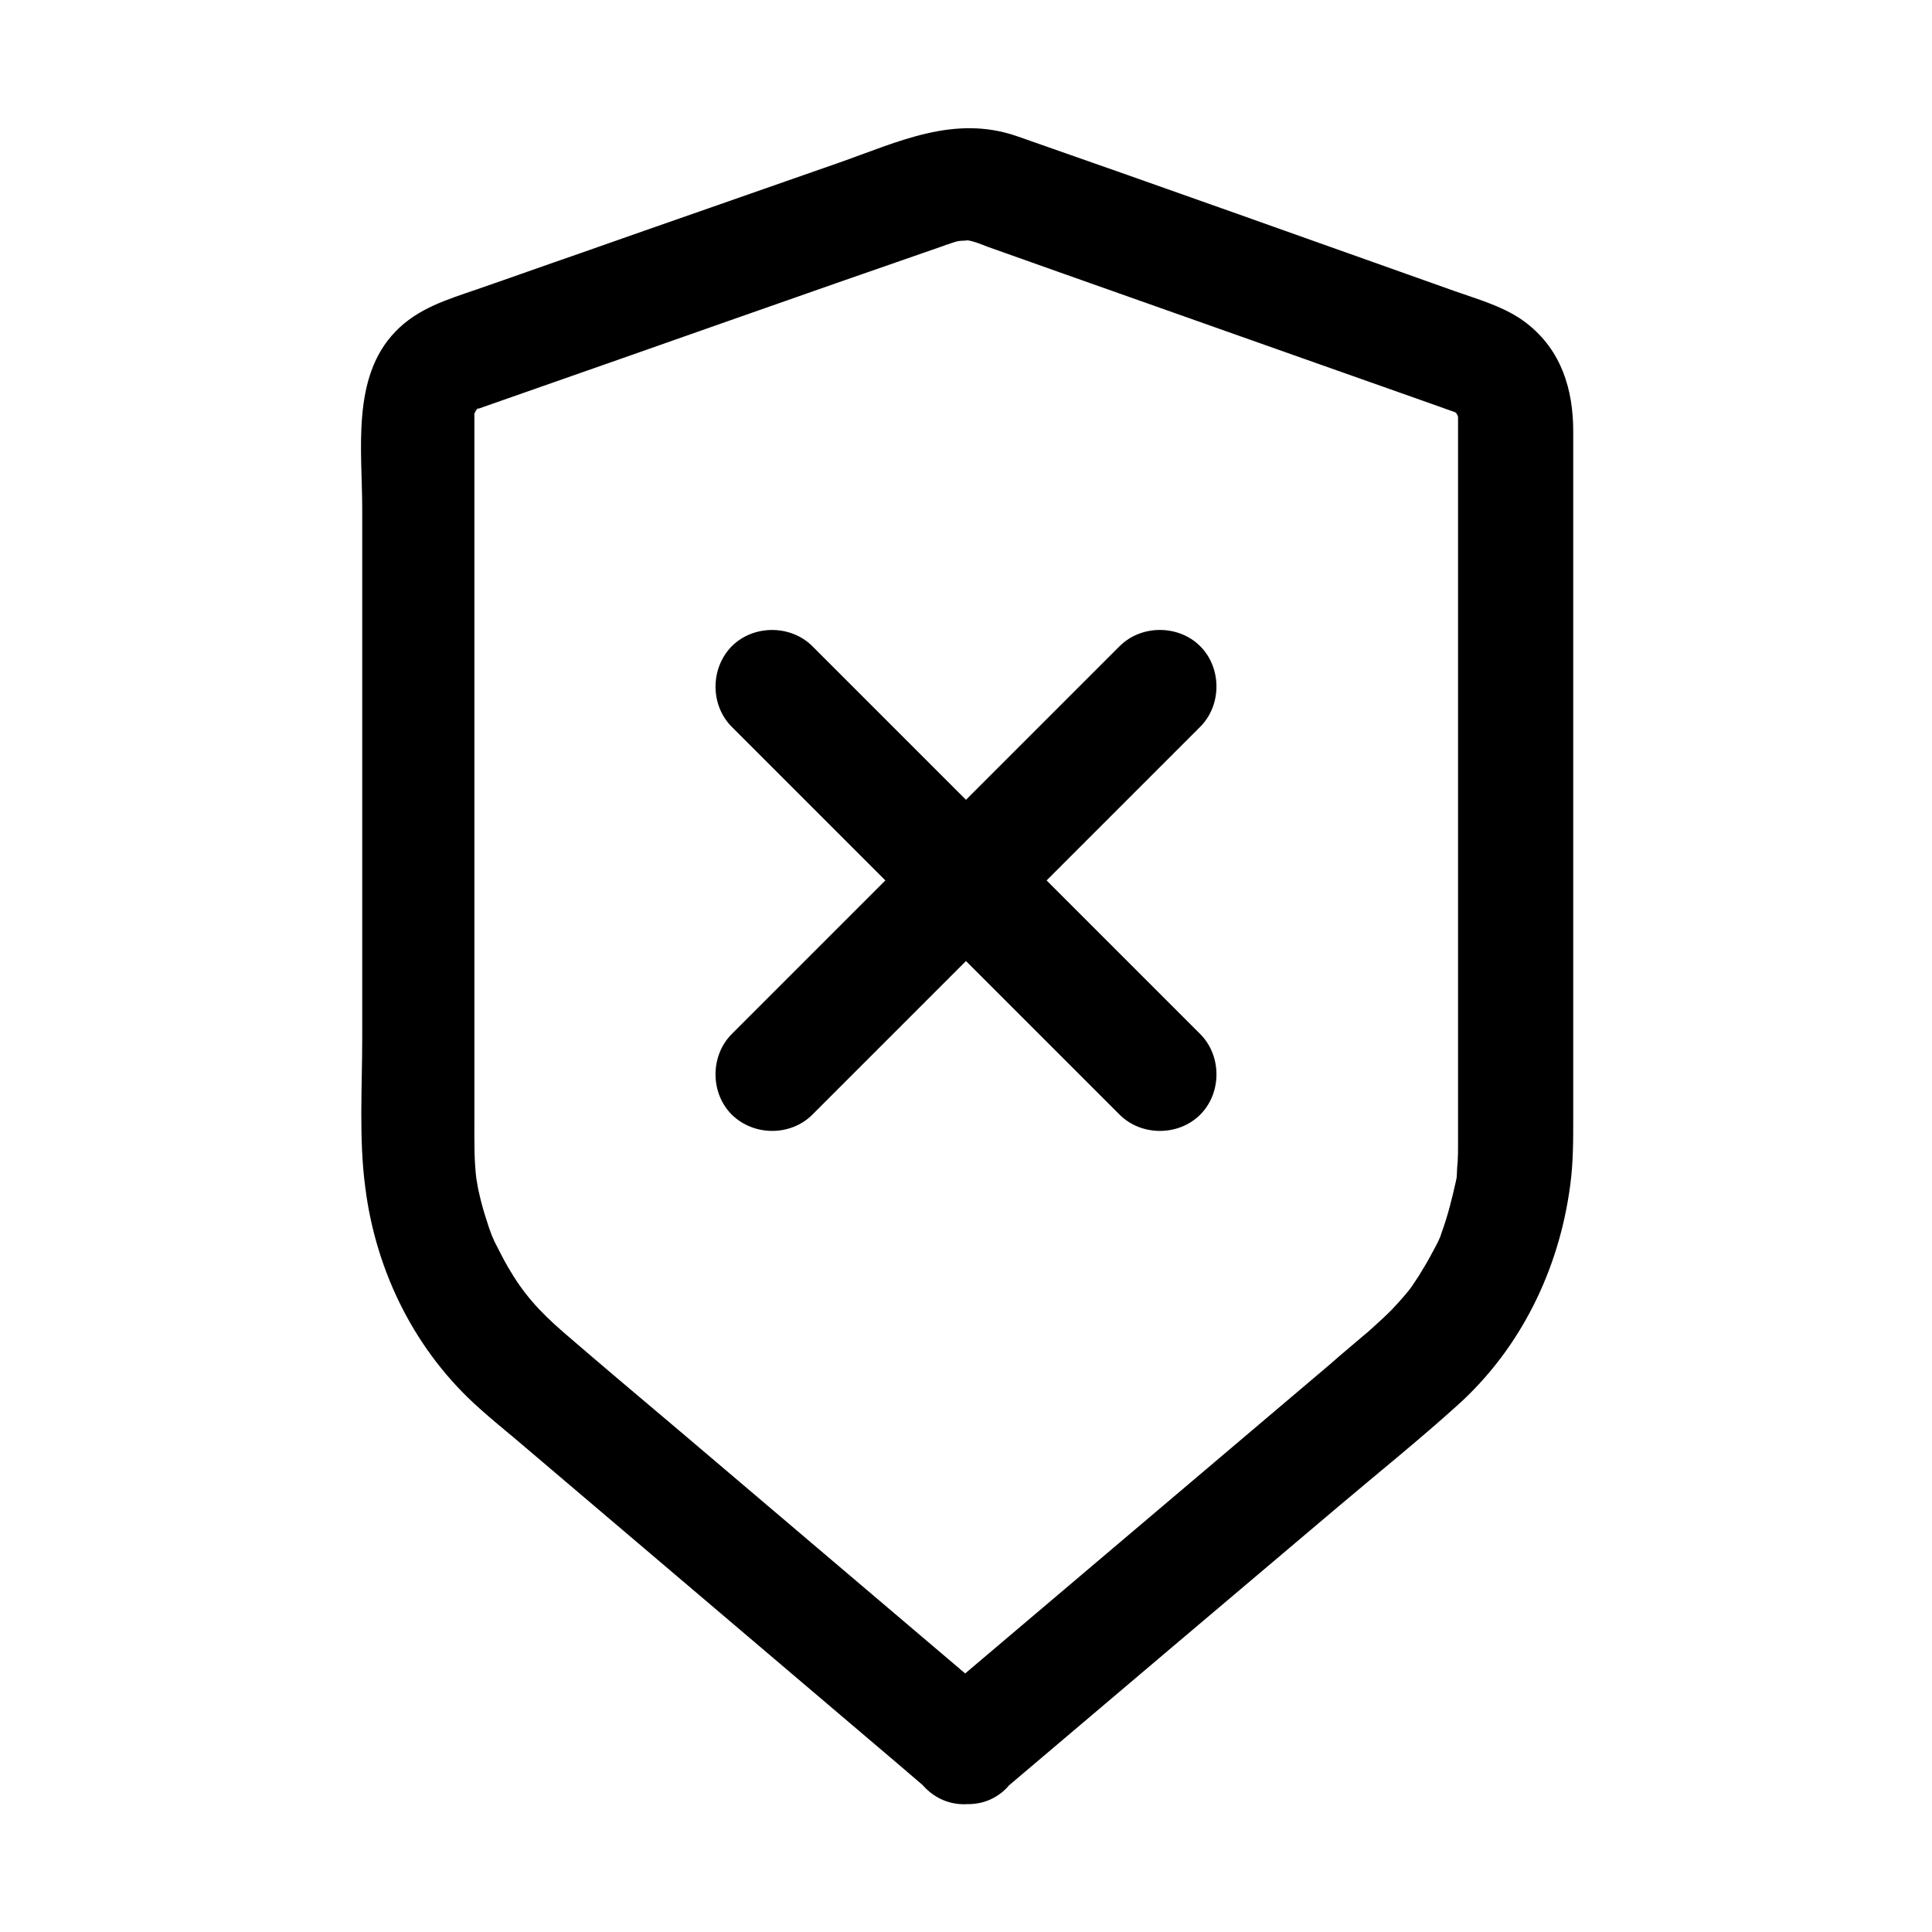 <?xml version="1.0" encoding="UTF-8"?>
<!-- Uploaded to: ICON Repo, www.iconrepo.com, Generator: ICON Repo Mixer Tools -->
<svg fill="#000000" width="800px" height="800px" version="1.1" viewBox="144 144 512 512" xmlns="http://www.w3.org/2000/svg">
 <g>
  <path d="m410.38 596.48c-28.516-24.184-57.031-48.465-85.547-72.648-10.48-8.867-21.059-17.734-31.438-26.703-6.852-5.945-10.781-10.48-14.711-17.23-1.309-2.215-2.418-4.535-3.629-6.852-0.102-0.301-1.109-2.621-0.301-0.605-0.402-0.906-0.707-1.914-1.109-2.922-0.805-2.418-1.613-4.938-2.215-7.356-0.203-1.008-0.504-2.016-0.707-3.023 0 0-0.805-4.836-0.402-2.117-0.707-5.238-0.605-10.68-0.605-15.922v-127.26-53.906-5.141-1.008c0-0.504 0-1.008 0.102-1.512-0.504 4.133 0.504-1.812 0.102 0.605-0.402 1.008-0.203 0.805 0.504-0.605-0.906 1.109-0.906 1.211-0.203 0.402 1.008-1.008-2.316 0.203 0.805-0.504 0 0-1.109 0.402-1.008 0.402s0.203-0.102 0.301-0.102c0.605-0.203 1.211-0.402 1.715-0.605 2.621-0.906 5.141-1.812 7.758-2.719 38.09-13.301 76.074-26.801 114.27-40.004 0.504-0.203 1.008-0.402 1.512-0.504 0.102 0 0.102-0.102 0.203-0.102 0.906-0.301 1.715-0.605 2.621-0.707 0.102 0 2.82-0.102 1.613-0.203 1.914 0.203 4.031 1.109 5.844 1.812 6.75 2.418 13.402 4.734 20.152 7.152 22.469 7.961 45.039 15.922 67.512 23.879 9.07 3.223 18.035 6.348 27.105 9.574 2.519 0.906 5.141 1.812 7.656 2.719 0.605 0.203 1.109 0.402 1.715 0.605 0.102 0 0.203 0.102 0.301 0.102 0.301 0.102 4.231 1.211-1.008-0.402 0.402 0.203 0.805 0.504 1.211 0.707-1.211-1.008-1.211-0.906 0 0.301-0.102-0.203-0.203-0.301-0.402-0.504-0.605-0.805-0.504-0.605 0.301 0.707-0.102-0.402-0.301-0.805-0.402-1.109 0.102 0.402 0.301 0.906 0.402 1.309 0.102-0.301 0-3.223 0 0.102v1.109 5.34 21.562 138.04 20.957 4.938 0.707c0 1.613 0 3.125-0.102 4.734-0.102 1.008-0.203 2.117-0.203 3.125-0.301 3.426 0.301-0.906-0.301 2.117-1.008 4.535-2.117 8.969-3.727 13.402-1.613 4.637 0.605-1.211-0.504 1.41-0.504 1.211-1.109 2.316-1.715 3.426-1.211 2.316-2.519 4.535-3.828 6.648-1.613 2.418-2.215 3.426-3.125 4.434-1.309 1.613-2.719 3.125-4.133 4.637-1.914 1.914-3.93 3.727-5.945 5.543-3.426 2.922-6.953 5.844-10.379 8.867-33.051 28.012-66 55.922-99.051 83.934-2.719 2.316-5.441 4.637-8.16 6.953-6.246 5.238-5.441 15.922 0 21.363 6.144 6.144 15.113 5.34 21.363 0 29.32-24.887 58.645-49.676 88.066-74.562 10.48-8.867 21.262-17.531 31.539-26.801 16.828-15.113 27.004-36.074 29.926-58.34 0.805-5.844 0.805-11.688 0.805-17.531v-131.29-50.984c0-11.082-3.125-21.461-12.293-28.617-5.543-4.332-12.594-6.246-19.145-8.566-38.594-13.703-77.184-27.508-115.88-41.012-16.727-5.844-31.641 1.512-47.156 6.953-22.973 8.062-45.949 16.02-68.82 24.082-9.07 3.125-18.035 6.348-27.105 9.473-7.859 2.719-15.82 5.039-21.766 11.285-11.688 12.09-8.766 31.438-8.766 46.855v140.36c0 13-0.906 26.602 0.805 39.5 2.82 22.469 13.301 43.629 30.43 58.746 3.023 2.719 6.246 5.34 9.371 7.961 33.453 28.414 66.906 56.828 100.46 85.344 2.82 2.418 5.543 4.734 8.363 7.152 6.246 5.238 15.316 6.144 21.363 0 5.031-5.438 5.84-16.02-0.406-21.359z"/>
  <path d="m337.93 336.62c29.926 29.926 59.953 59.953 89.879 89.879 4.332 4.332 8.566 8.566 12.898 12.898 5.742 5.742 15.617 5.742 21.363 0 5.742-5.742 5.742-15.617 0-21.363-29.926-29.926-59.953-59.953-89.879-89.879-4.332-4.332-8.566-8.566-12.898-12.898-5.742-5.742-15.617-5.742-21.363 0-5.742 5.844-5.742 15.617 0 21.363z"/>
  <path d="m359.29 439.39c29.926-29.926 59.953-59.953 89.879-89.879l12.898-12.898c5.742-5.742 5.742-15.617 0-21.363-5.742-5.742-15.617-5.742-21.363 0-29.926 29.926-59.953 59.953-89.879 89.879-4.332 4.332-8.566 8.566-12.898 12.898-5.742 5.742-5.742 15.617 0 21.363 5.848 5.746 15.621 5.746 21.363 0z"/>
 </g>
</svg>